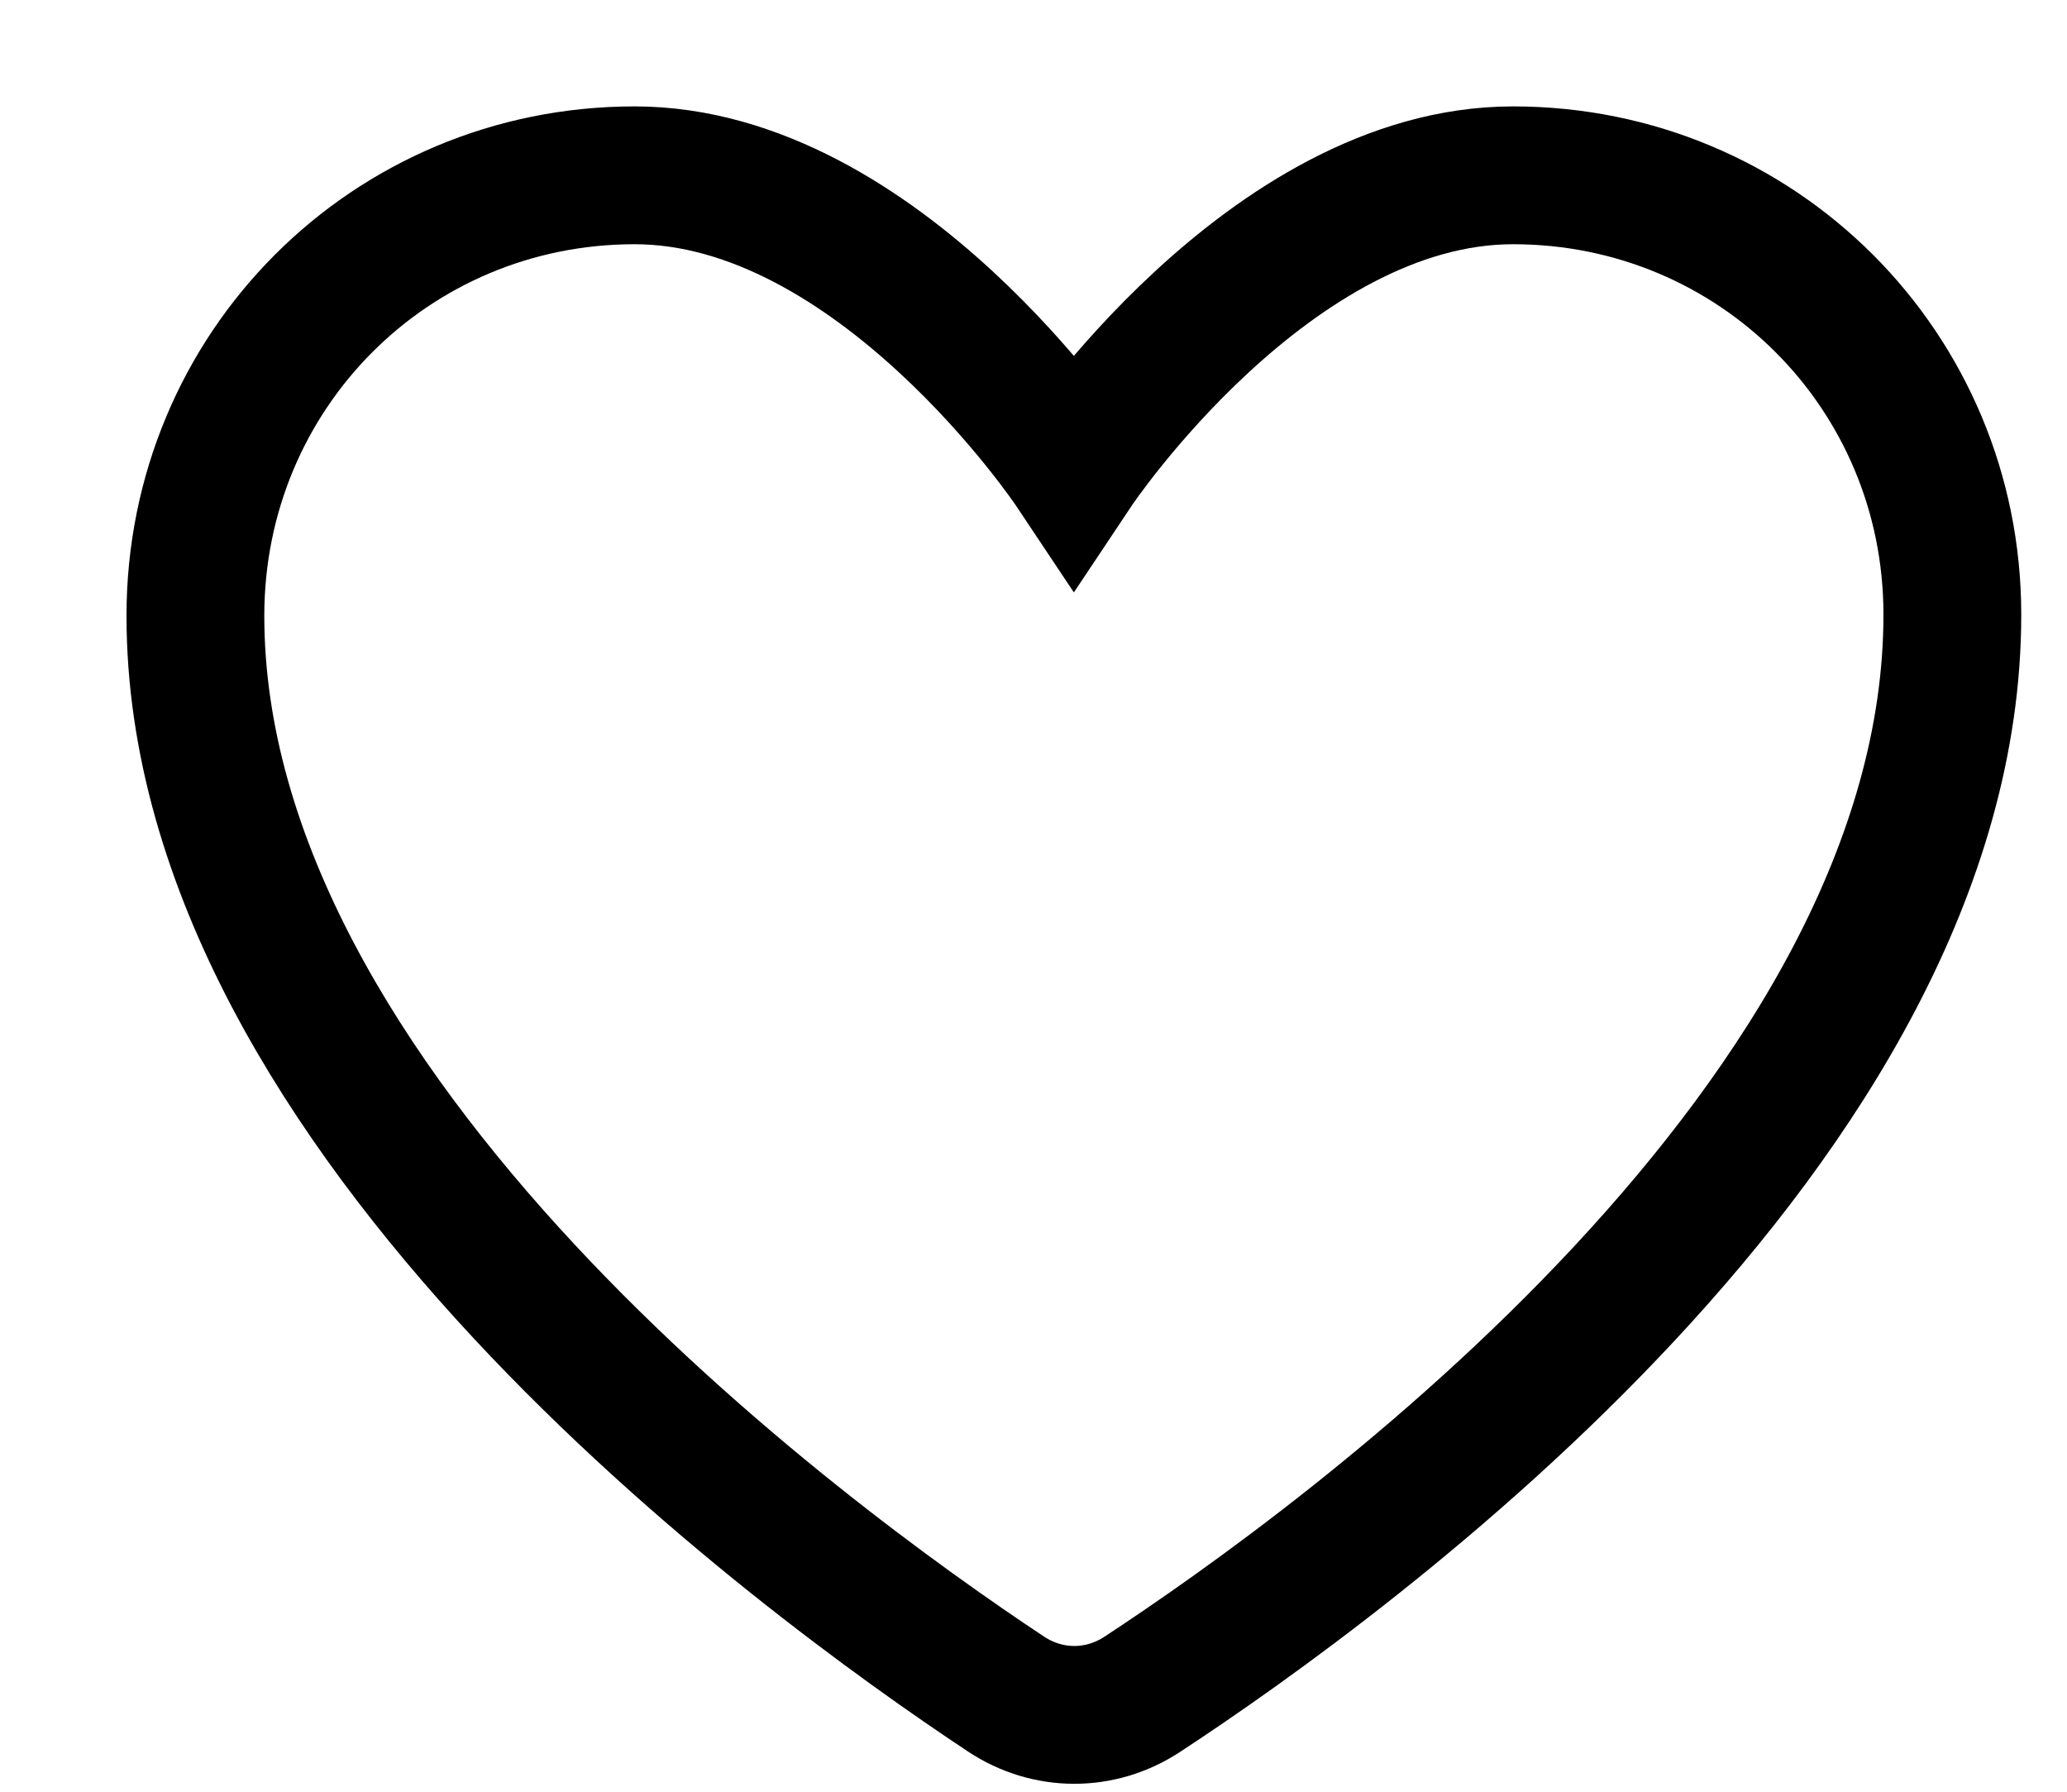 <?xml version="1.0" encoding="UTF-8"?> <svg xmlns="http://www.w3.org/2000/svg" width="15" height="13" viewBox="0 0 15 13" fill="none"><g clip-path="url(#clip0_2107_61)"><path d="M14.168 4.459C14.168 8.126 9.786 11.312 8.288 12.294C7.984 12.493 7.603 12.492 7.3 12.291C5.804 11.3 1.418 8.084 1.418 4.468C1.418 2.688 2.835 1.272 4.605 1.272C6.376 1.272 7.793 3.397 7.793 3.397C7.793 3.397 9.21 1.272 10.98 1.272C12.751 1.272 14.168 2.688 14.168 4.459Z" stroke="black" stroke-linecap="round"></path></g><defs><clipPath id="clip0_2107_61"><rect width="15" height="13" fill="white"></rect></clipPath></defs></svg> 